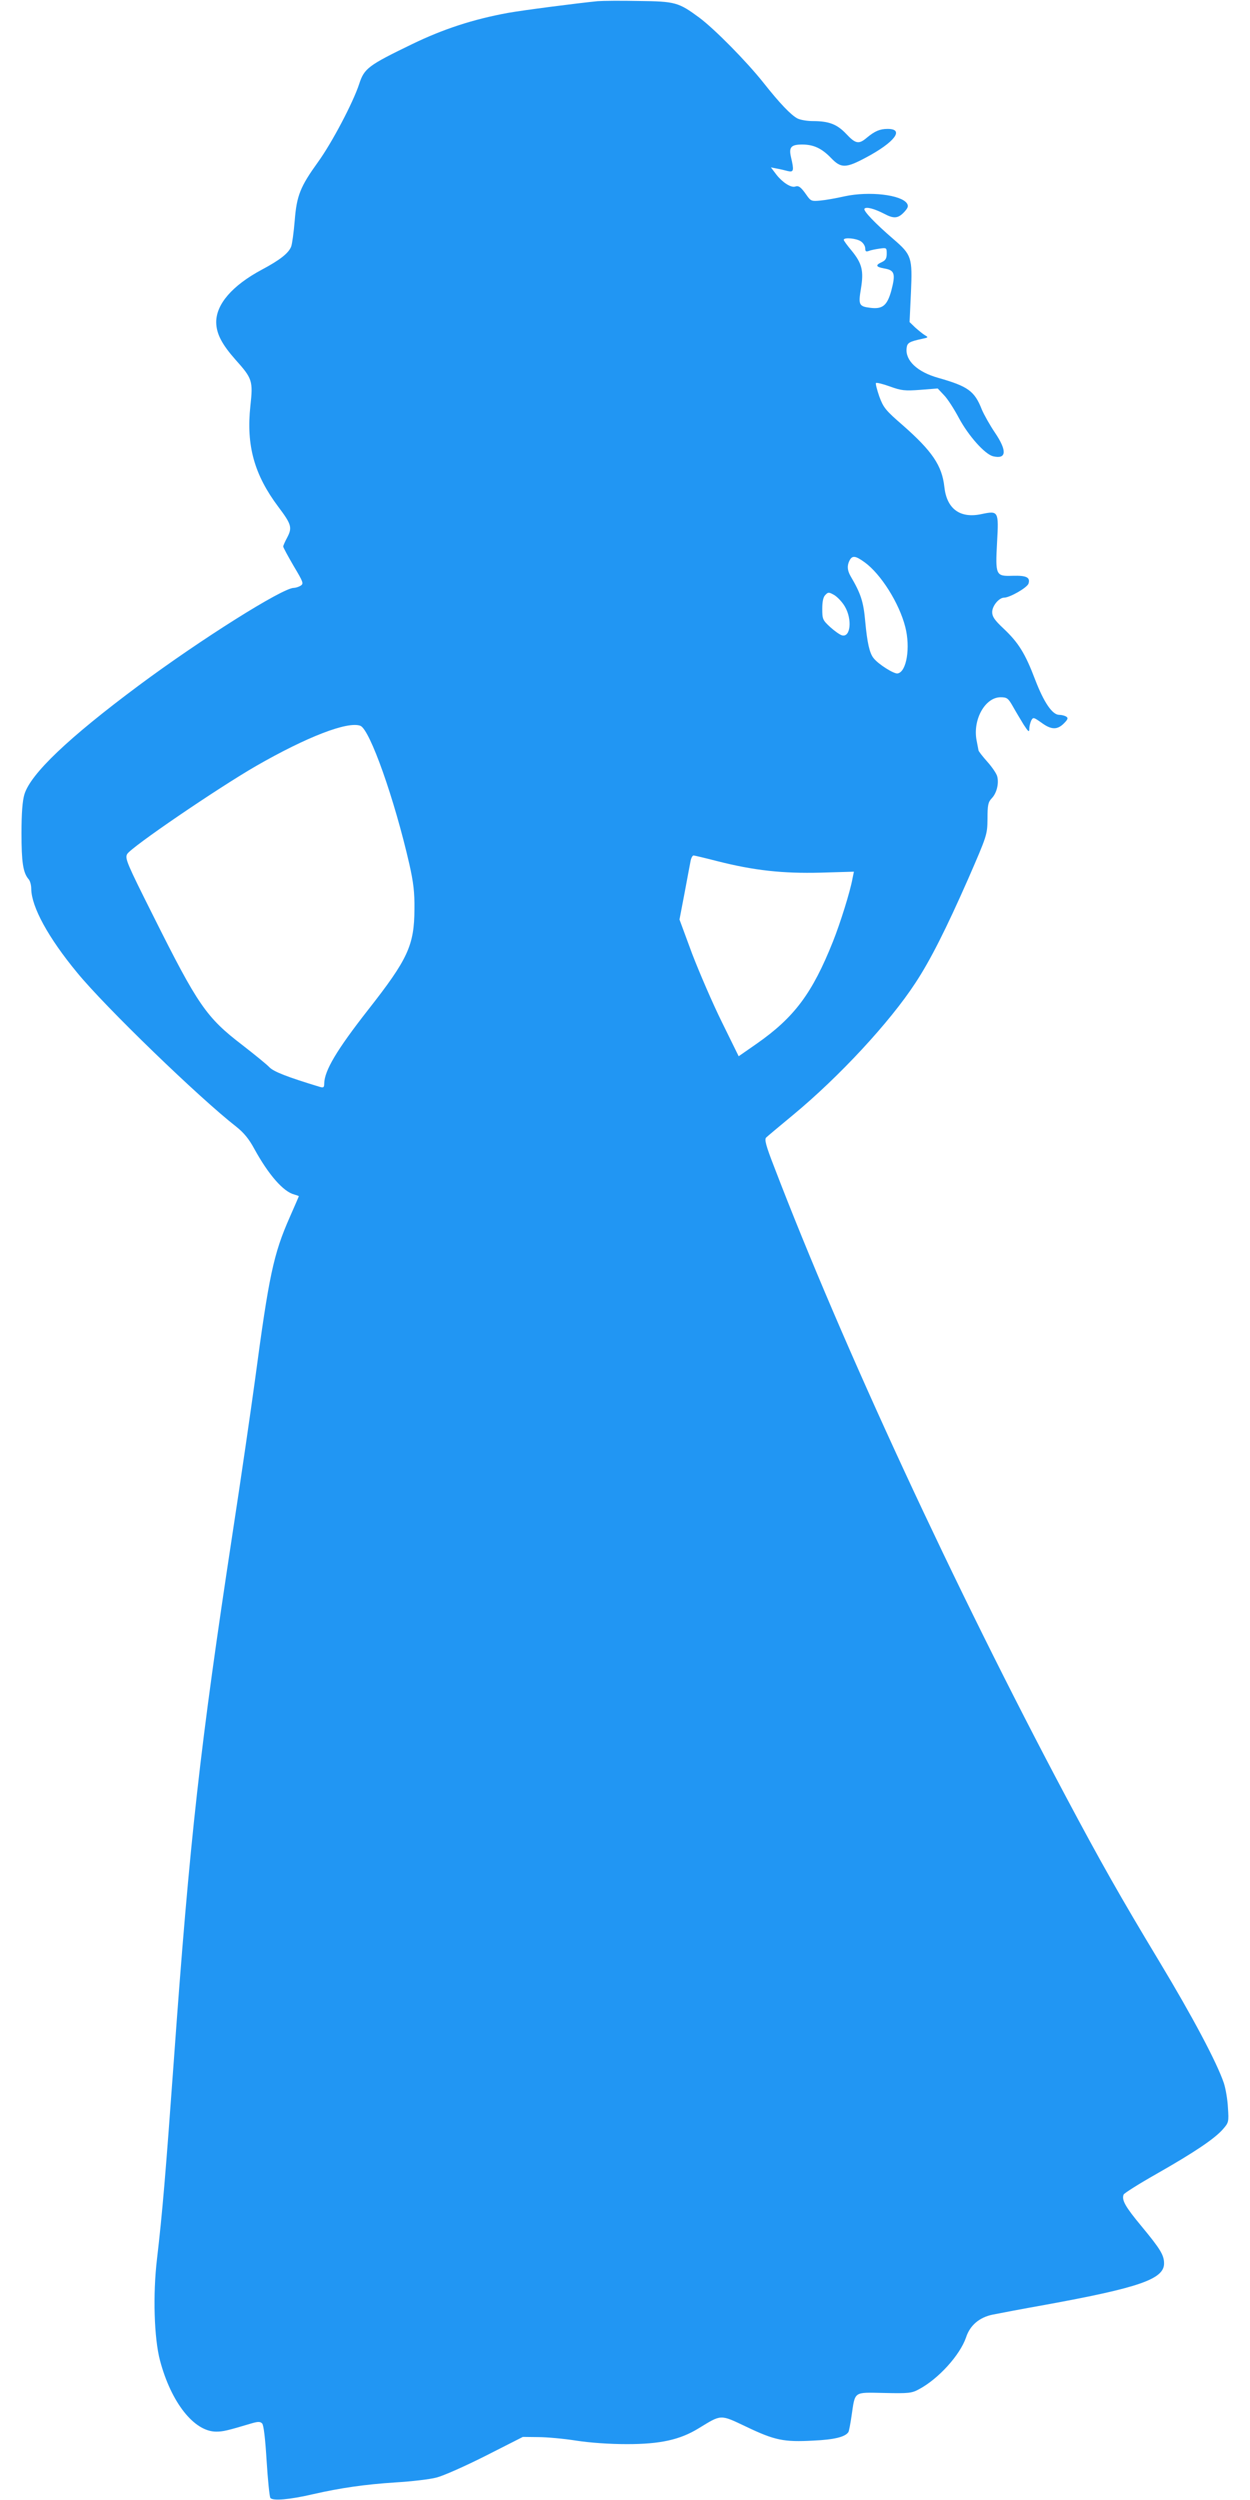 <?xml version="1.0" standalone="no"?>
<!DOCTYPE svg PUBLIC "-//W3C//DTD SVG 20010904//EN"
 "http://www.w3.org/TR/2001/REC-SVG-20010904/DTD/svg10.dtd">
<svg version="1.0" xmlns="http://www.w3.org/2000/svg"
 width="640pt" height="1280pt" viewBox="0 0 640 1280"
 preserveAspectRatio="xMidYMid meet">
<g transform="translate(0,1280) scale(0.1,-0.1)"
fill="#2196f3" stroke="none">
<path d="M3060 12794 c-102 -10 -381 -46 -459 -60 -180 -33 -332 -83 -491
-160 -225 -109 -245 -124 -271 -204 -31 -95 -140 -302 -211 -400 -90 -125
-109 -171 -119 -299 -5 -60 -13 -119 -18 -133 -13 -34 -57 -69 -151 -119 -151
-81 -234 -177 -233 -270 1 -58 29 -112 99 -191 86 -96 90 -108 76 -236 -22
-203 20 -353 143 -517 67 -89 72 -106 46 -156 -12 -22 -21 -43 -21 -47 0 -5
24 -49 53 -99 50 -84 53 -91 36 -102 -10 -6 -26 -11 -35 -11 -57 0 -477 -264
-794 -500 -360 -268 -553 -452 -585 -557 -10 -33 -15 -96 -15 -199 0 -148 8
-202 36 -235 8 -8 14 -31 14 -50 1 -92 87 -250 235 -429 144 -176 625 -641
815 -789 39 -31 65 -63 92 -113 73 -133 149 -220 205 -234 13 -4 23 -7 23 -9
0 -1 -21 -49 -46 -106 -84 -190 -107 -300 -179 -839 -20 -146 -71 -499 -115
-785 -165 -1084 -218 -1552 -300 -2695 -42 -582 -59 -784 -86 -1014 -22 -184
-15 -407 15 -521 57 -216 175 -365 288 -365 35 0 56 5 180 42 34 10 45 10 55
0 8 -8 16 -76 23 -190 6 -98 15 -184 19 -191 11 -17 100 -9 220 19 140 32 266
50 421 60 83 5 177 16 210 25 33 8 146 58 251 111 l191 97 79 -1 c43 0 131 -8
194 -18 71 -11 171 -18 260 -18 170 0 271 22 367 81 118 72 109 72 242 9 148
-71 195 -80 344 -72 110 5 165 19 181 44 3 5 10 42 16 83 19 128 8 120 167
117 125 -3 142 -1 178 19 100 53 210 175 241 265 20 62 68 103 136 117 29 6
150 29 268 50 483 88 610 132 610 212 0 43 -19 74 -115 190 -84 101 -103 135
-92 163 3 7 79 55 169 106 195 111 297 180 339 228 30 34 31 38 26 111 -2 42
-12 99 -21 126 -36 106 -161 341 -329 620 -202 335 -304 516 -479 845 -567
1066 -1145 2313 -1494 3225 -43 110 -51 142 -41 151 6 6 68 58 137 115 238
197 496 476 626 675 78 118 159 280 271 534 97 223 98 226 99 307 0 71 3 86
22 106 25 26 37 75 28 111 -3 14 -26 48 -51 76 -25 28 -45 54 -45 58 -1 4 -5
27 -10 52 -20 106 44 220 123 220 33 0 39 -5 63 -47 15 -27 40 -68 55 -93 24
-37 29 -41 29 -22 0 13 5 32 10 43 10 18 12 17 52 -11 50 -37 81 -38 115 -4
21 21 23 28 12 35 -8 5 -24 9 -36 9 -35 0 -78 63 -123 180 -51 135 -86 190
-161 261 -47 44 -59 62 -59 85 0 32 35 74 61 74 29 0 118 51 125 72 10 32 -11
42 -81 40 -87 -3 -89 2 -80 172 9 159 7 162 -79 144 -110 -24 -179 26 -191
140 -12 108 -62 182 -212 314 -89 77 -100 91 -121 148 -12 35 -20 66 -17 69 4
3 36 -5 72 -18 58 -21 76 -23 155 -17 l89 7 32 -34 c18 -18 52 -71 77 -118 49
-91 132 -184 174 -195 70 -17 73 28 10 121 -25 37 -55 90 -67 118 -37 95 -71
119 -222 162 -108 30 -171 89 -163 153 3 27 13 33 83 48 28 6 29 7 10 18 -10
6 -32 24 -49 39 l-29 28 7 150 c8 181 4 194 -90 275 -93 80 -155 145 -148 155
7 12 50 1 102 -26 49 -26 71 -24 103 11 18 20 21 29 13 42 -29 45 -194 64
-319 37 -44 -10 -101 -20 -126 -22 -43 -4 -48 -3 -70 29 -28 40 -40 49 -57 43
-21 -8 -66 21 -97 61 l-28 37 30 -6 c17 -3 42 -9 57 -13 30 -7 32 3 16 71 -12
51 0 65 57 65 58 0 100 -19 148 -69 51 -53 75 -53 178 2 147 78 200 147 112
147 -40 0 -66 -11 -108 -46 -40 -34 -57 -30 -104 20 -47 50 -89 66 -171 66
-29 0 -65 6 -80 14 -33 18 -89 76 -172 181 -88 111 -252 277 -330 335 -106 78
-122 83 -310 85 -91 2 -185 1 -210 -1z m1348 -1230 c12 -8 22 -24 22 -36 0
-15 4 -18 18 -13 9 4 34 9 55 12 36 5 37 5 37 -26 0 -24 -6 -34 -25 -43 -35
-16 -31 -25 15 -33 51 -9 56 -28 33 -115 -21 -74 -44 -94 -107 -86 -58 7 -62
15 -48 98 15 91 6 129 -48 195 -22 26 -40 51 -40 55 0 14 65 8 88 -8z m19
-1643 c83 -60 177 -209 208 -331 27 -105 7 -230 -39 -238 -18 -4 -99 47 -123
78 -21 25 -33 80 -43 188 -9 101 -22 142 -75 232 -17 30 -19 54 -5 81 14 26
30 24 77 -10z m-101 -227 c38 -65 29 -159 -15 -147 -11 3 -38 22 -60 42 -39
36 -41 41 -41 94 0 37 5 61 16 71 14 15 18 15 46 -1 16 -10 41 -36 54 -59z
m-2481 -610 c49 -19 175 -376 251 -709 21 -93 27 -145 26 -230 -1 -185 -33
-255 -237 -515 -162 -207 -224 -312 -225 -378 0 -20 -4 -22 -22 -17 -168 51
-237 78 -259 101 -13 14 -76 65 -139 114 -184 141 -227 204 -455 660 -136 271
-146 295 -134 317 18 34 461 336 660 451 261 150 469 230 534 206z m1827 -693
c189 -48 335 -64 530 -59 l170 5 -7 -34 c-12 -68 -63 -230 -100 -323 -106
-266 -198 -389 -391 -524 l-92 -64 -86 175 c-47 95 -115 253 -152 349 l-65
176 26 136 c14 76 28 149 31 165 3 15 10 27 15 27 4 0 59 -13 121 -29z"/>
</g>
</svg>
